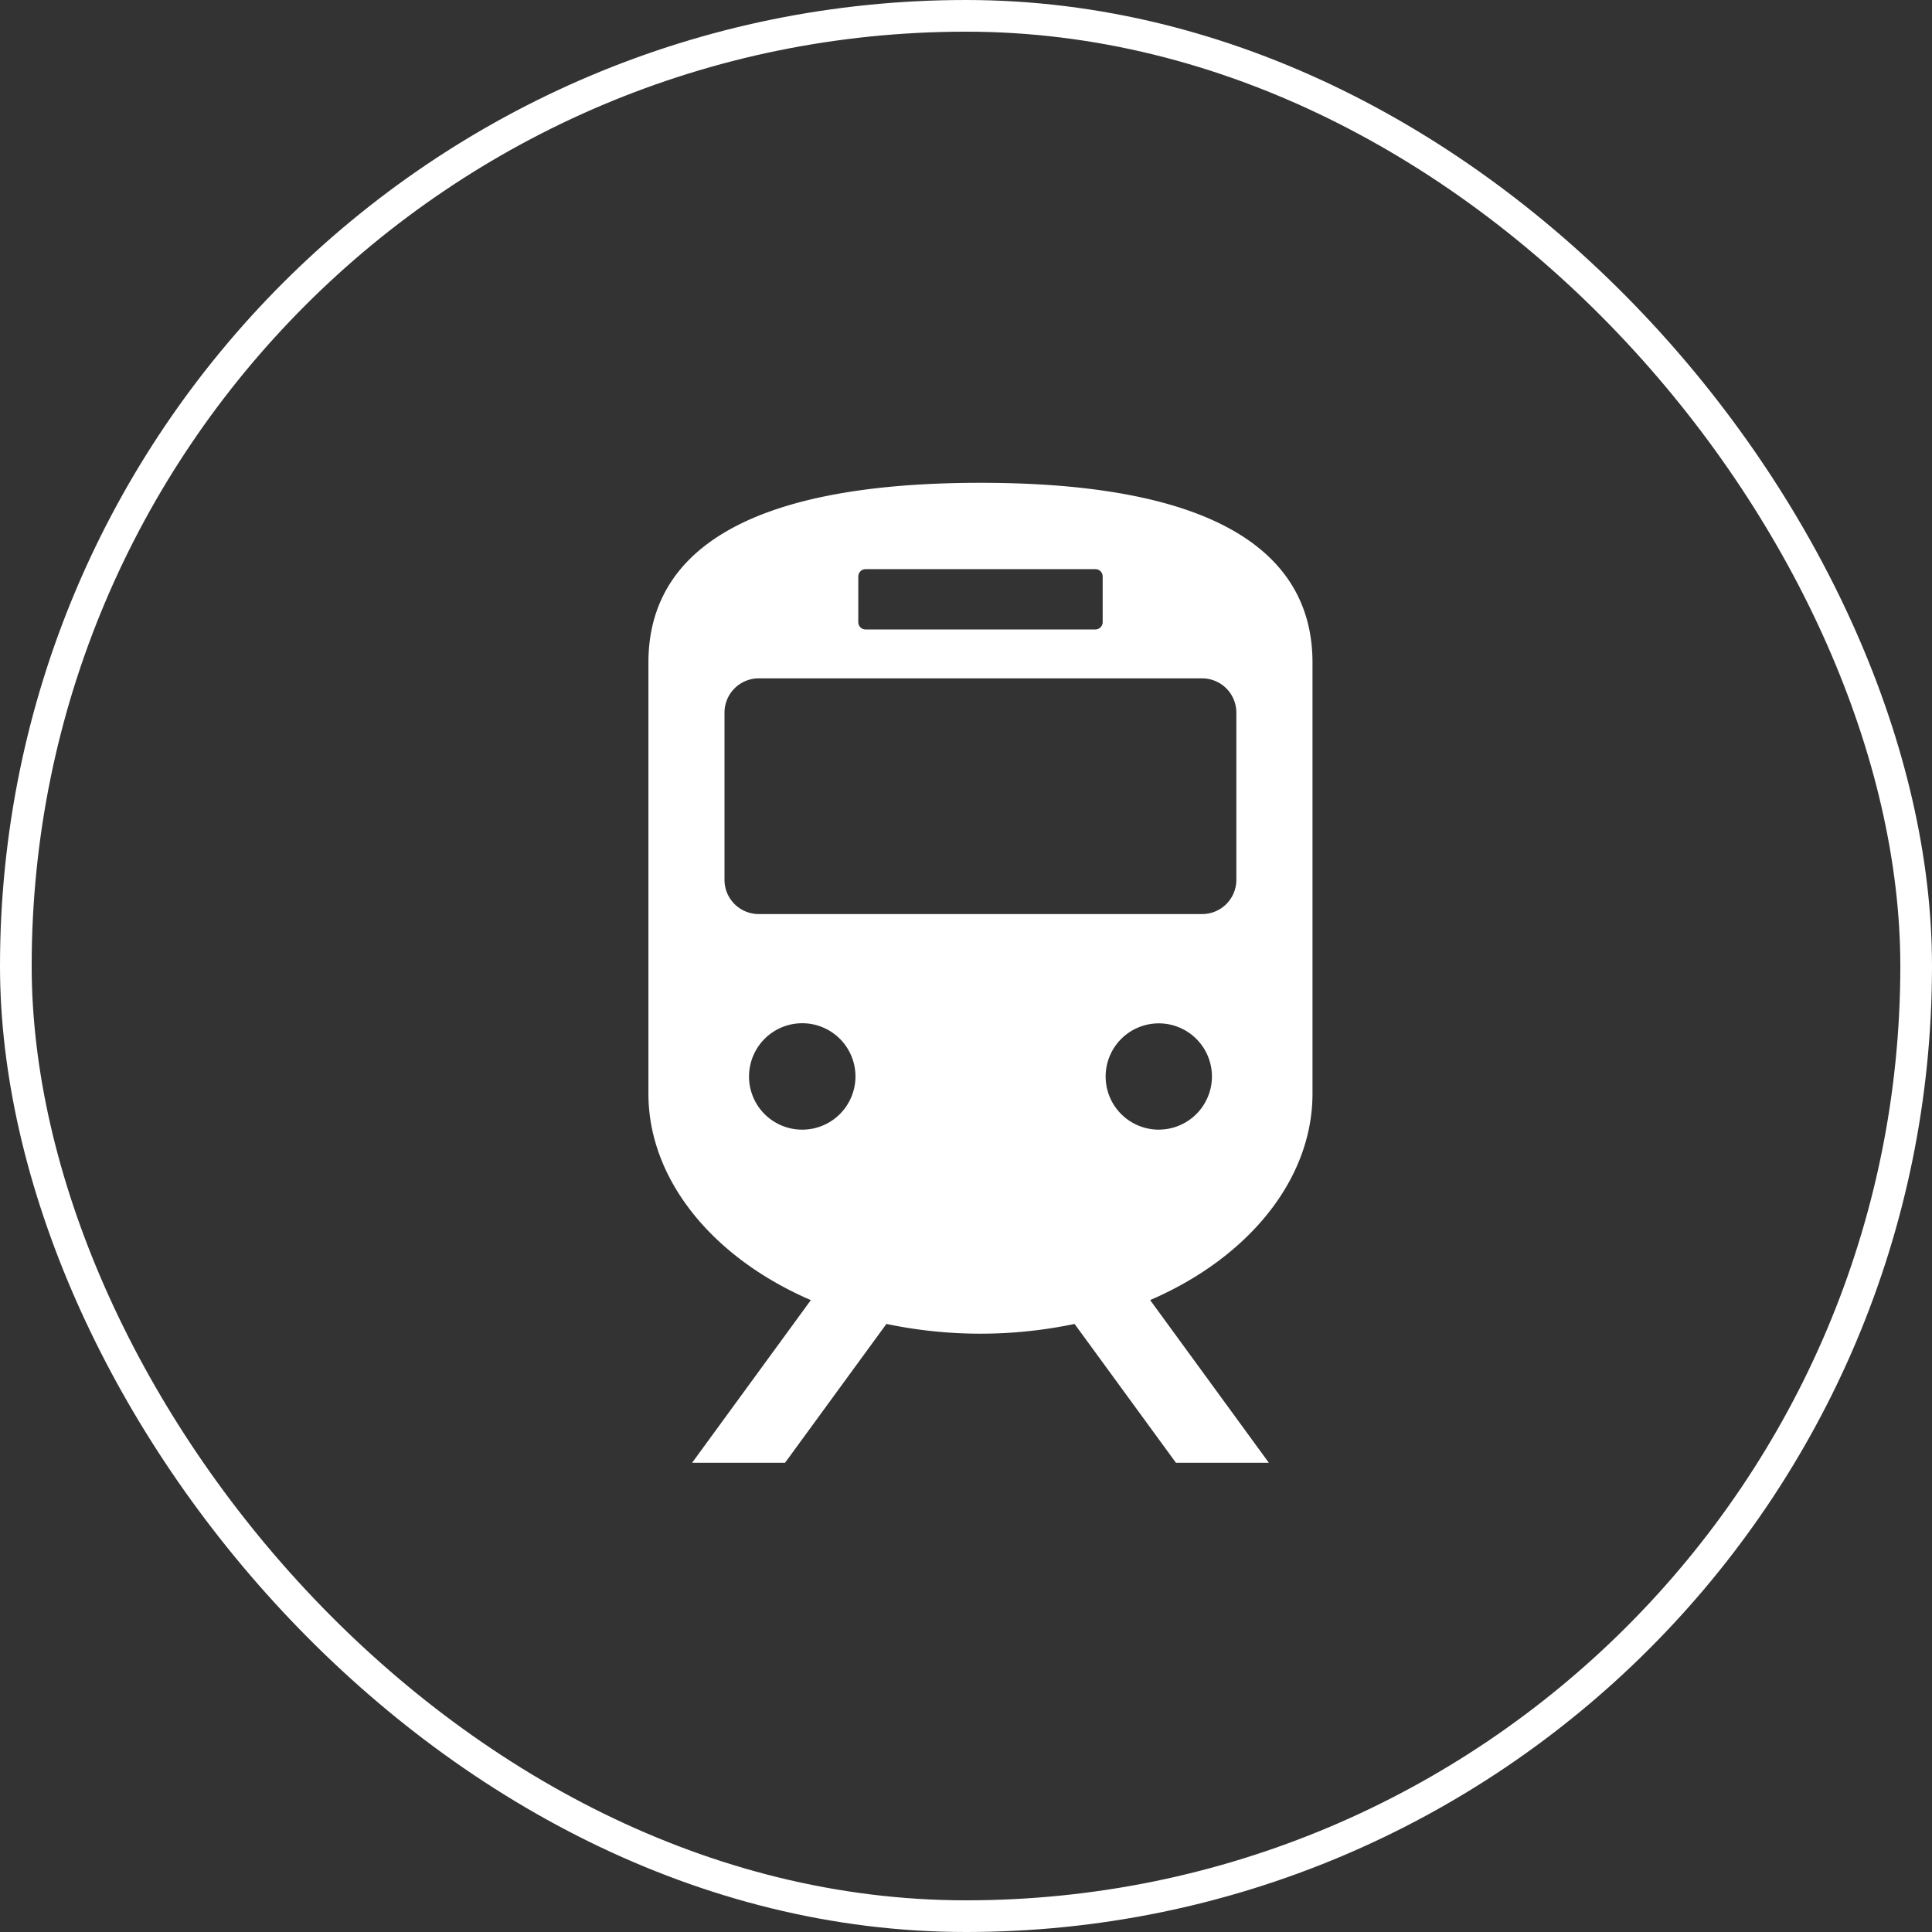 <svg id="icn_train.svg" xmlns="http://www.w3.org/2000/svg" width="61" height="61" viewBox="0 0 61 61">
  <rect x="0" y="0" width="61" height="61" fill="#333333" stroke="none"/>
  <defs>
    <style>
      .cls-1 {
        fill: none;
        stroke: #fff;
        stroke-width: 1px;
      }

      .cls-2 {
        fill: #fff;
        fill-rule: evenodd;
      }
    </style>
  </defs>
  <rect id="長方形_1171" data-name="長方形 1171" class="cls-1" x="0.5" y="0.5" width="60" height="60" rx="30" ry="30"/>
  <path id="シェイプ_1203" data-name="シェイプ 1203" class="cls-2" d="M313.94,288.032V274.417c0-3.131-2.5-5.673-10.483-5.673s-10.484,2.542-10.484,5.673v13.615c0,2.69,2,5.168,5.128,6.517l-3.748,5.135h2.934l3.2-4.383a14.478,14.478,0,0,0,5.941,0l3.2,4.383h2.934l-3.748-5.136C311.94,293.2,313.94,290.722,313.94,288.032ZM299.6,271.7a0.231,0.231,0,0,1,.231-0.23h7.253a0.231,0.231,0,0,1,.231.23v1.443a0.23,0.23,0,0,1-.231.231H299.83a0.23,0.23,0,0,1-.231-0.231V271.7Zm-3.45,15.788a1.68,1.68,0,1,1,1.679,1.679A1.678,1.678,0,0,1,296.149,287.487Zm12.935,1.679a1.678,1.678,0,1,1,1.68-1.679A1.679,1.679,0,0,1,309.084,289.166Zm2.451-7.888a1.08,1.08,0,0,1-1.08,1.081h-14a1.08,1.08,0,0,1-1.081-1.081V276a1.082,1.082,0,0,1,1.081-1.082h14a1.082,1.082,0,0,1,1.08,1.082v5.28Z" transform="translate(-272.5 -253.5)"/>
</svg>
